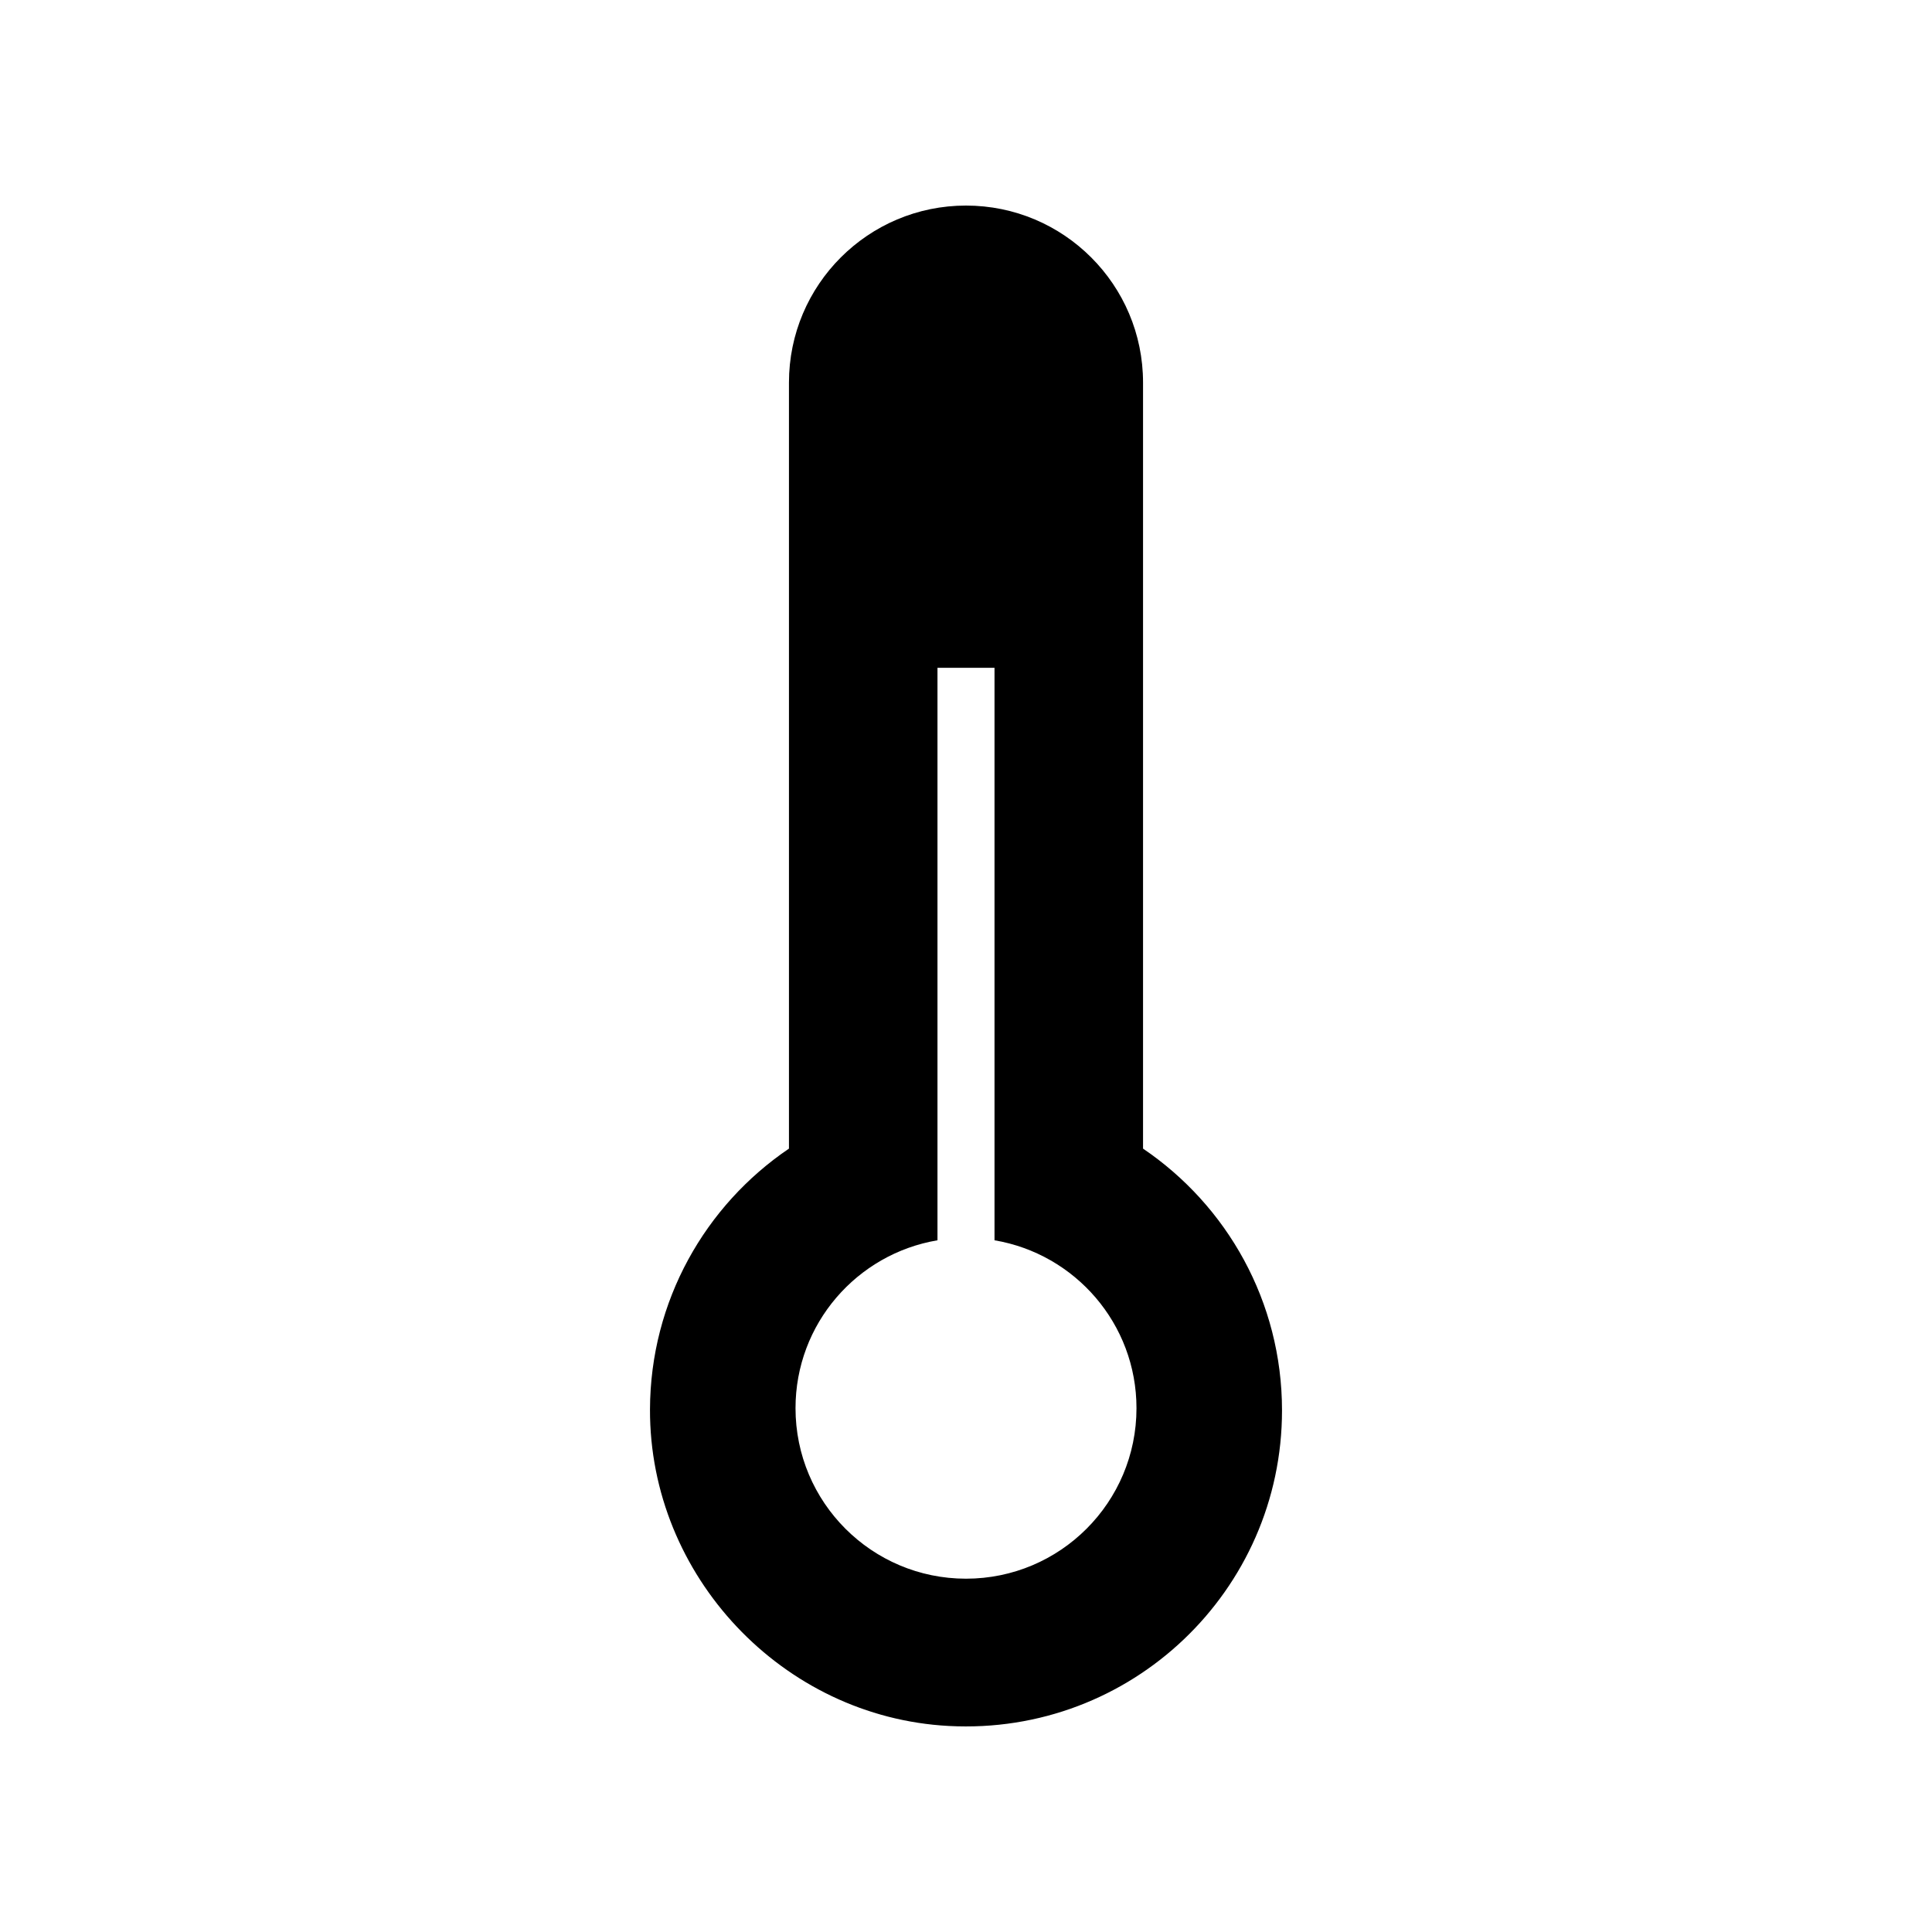 <?xml version="1.0" encoding="UTF-8"?>
<!-- Uploaded to: ICON Repo, www.svgrepo.com, Generator: ICON Repo Mixer Tools -->
<svg fill="#000000" width="800px" height="800px" version="1.1" viewBox="144 144 512 512" xmlns="http://www.w3.org/2000/svg">
 <path d="m395.43 601.4c48.328 2.566 88.316-35.859 88.316-83.629 0-28.867-14.605-54.316-36.828-69.375v-203c0-25.914-21.008-46.918-46.918-46.918-25.914 0-46.918 21.008-46.918 46.918v203c-22.156 15.012-36.742 40.355-36.828 69.113-0.137 44.117 35.125 81.551 79.176 83.891zm-2.988-128.71v-151.72h15.113v151.72c21.348 3.602 37.625 22.129 37.625 44.5 0 24.953-20.227 45.18-45.18 45.18s-45.18-20.227-45.18-45.18c-0.004-22.371 16.273-40.898 37.621-44.5z"/>
</svg>